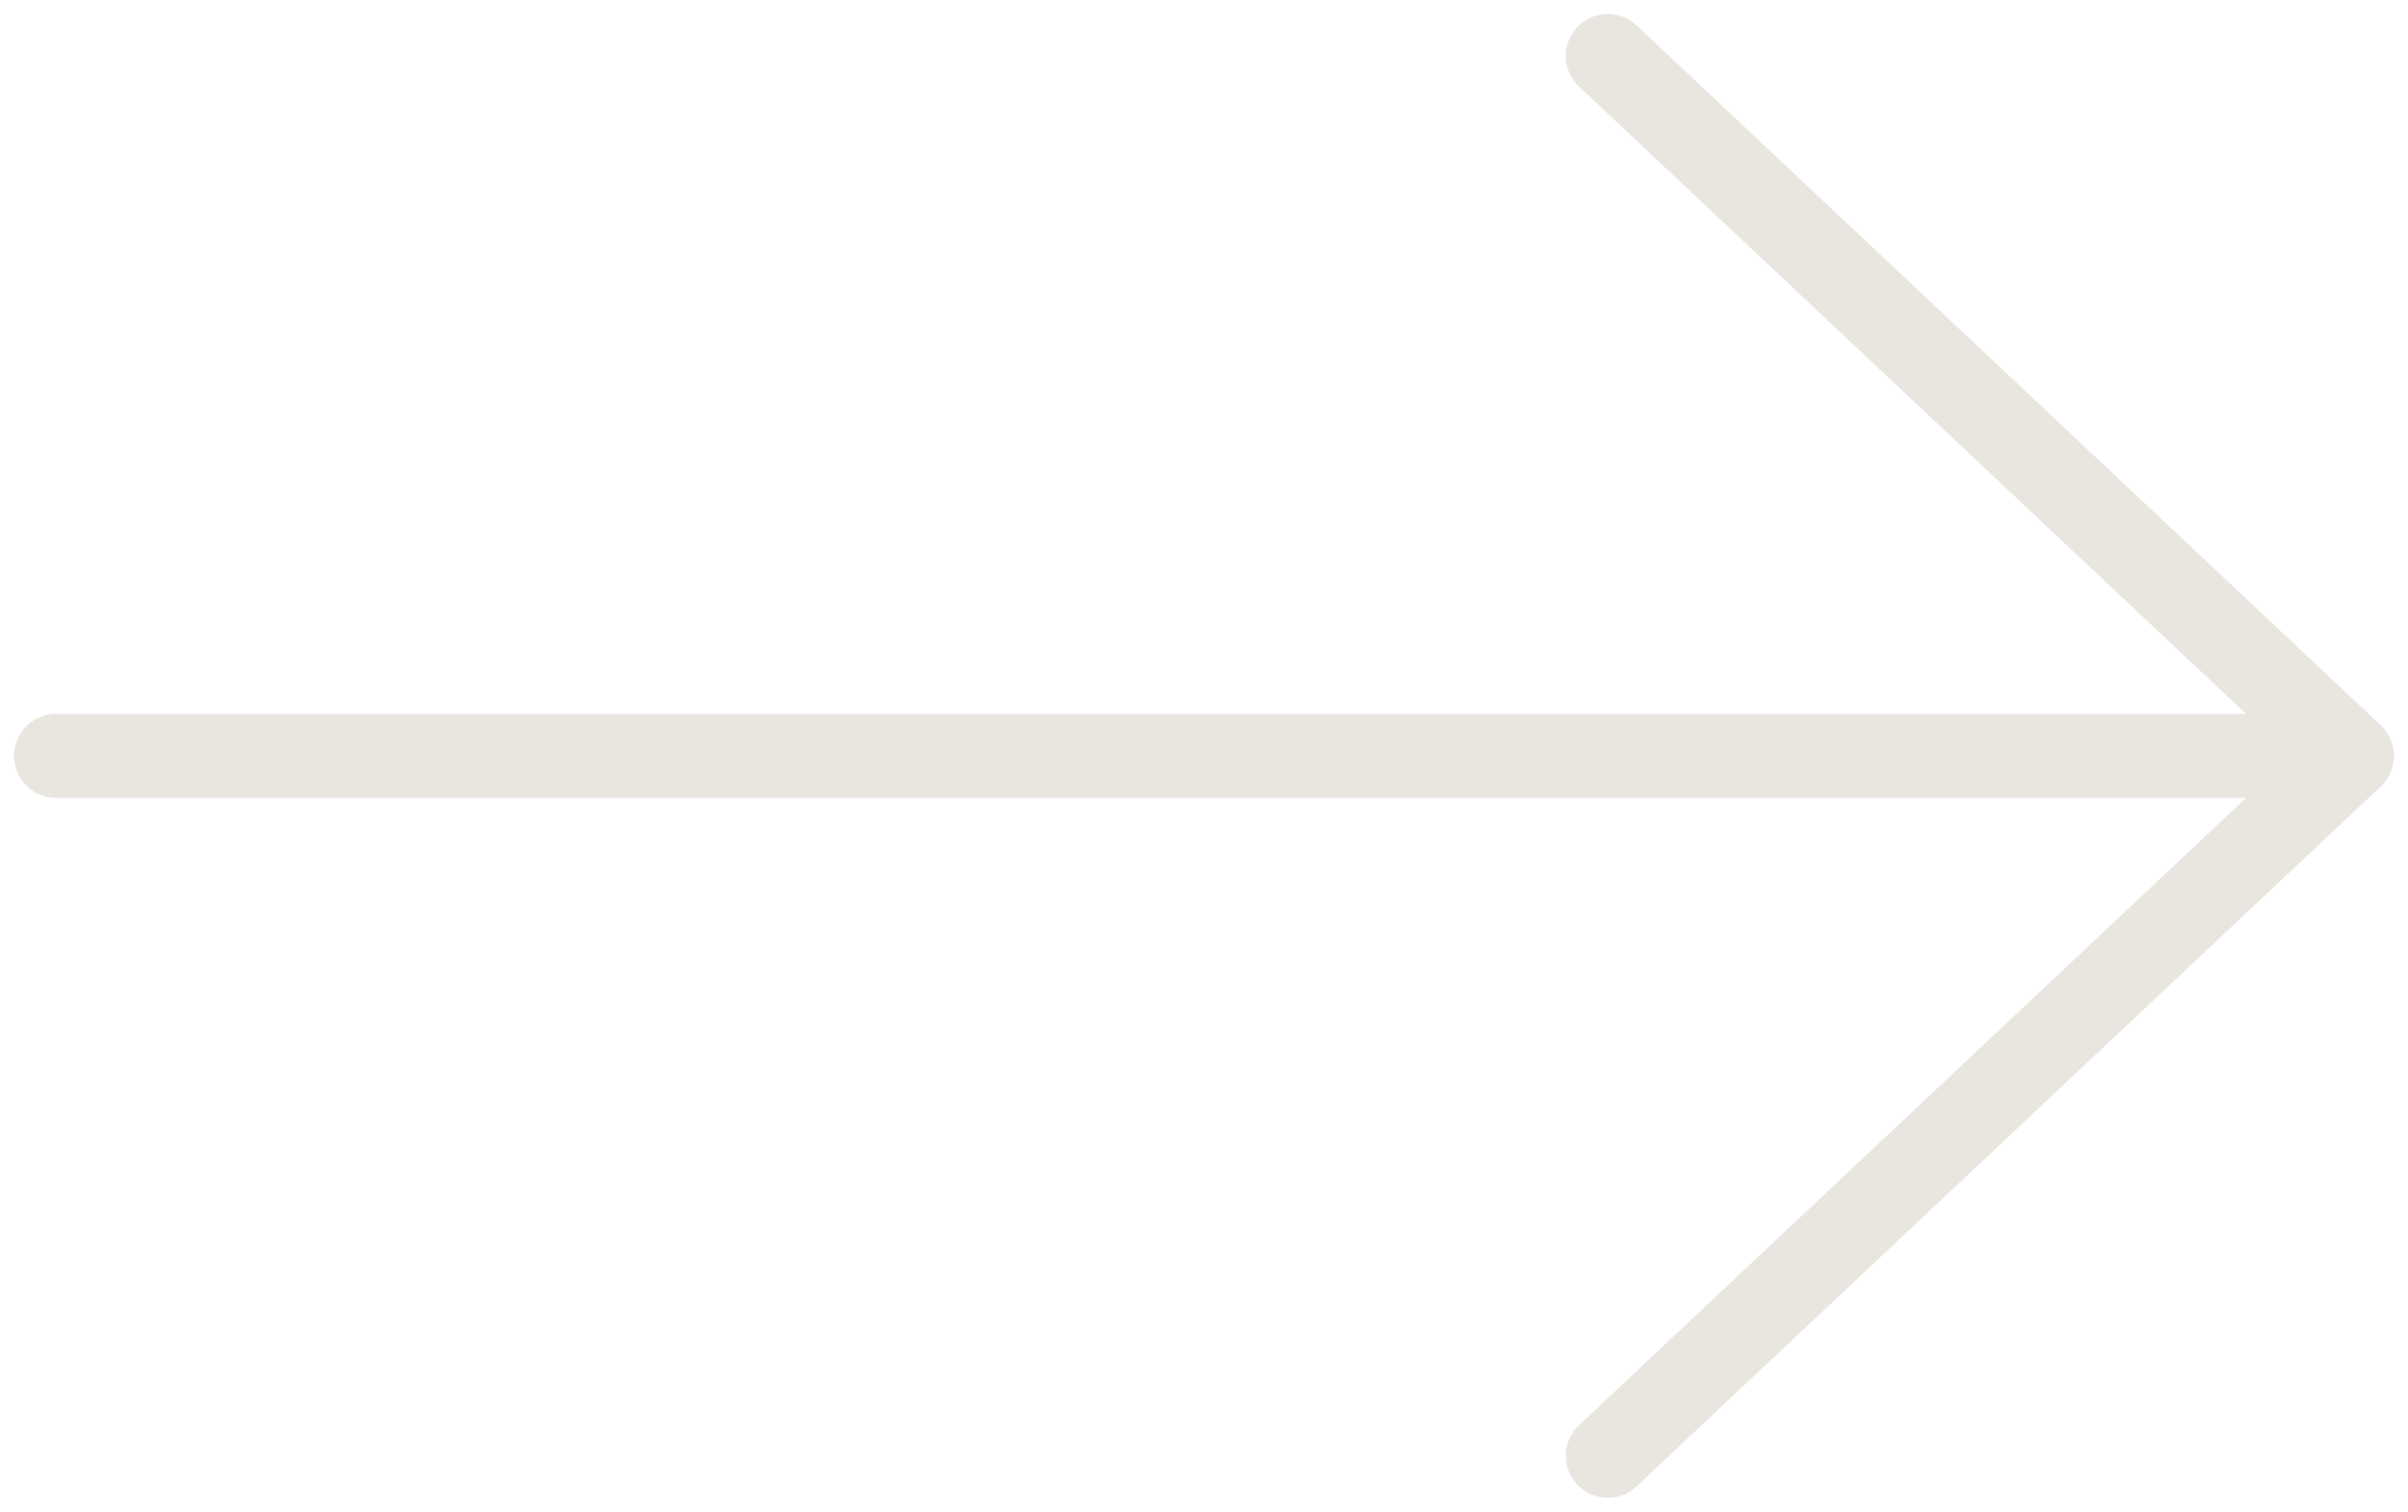 <svg width="43" height="27" viewBox="0 0 43 27" fill="none" xmlns="http://www.w3.org/2000/svg">
<path d="M1 13.5H42M42 13.5L28.711 1M42 13.5L28.711 26" stroke="#E8E6DF" stroke-width="1.5" stroke-linecap="round" stroke-linejoin="round"/>
</svg>
